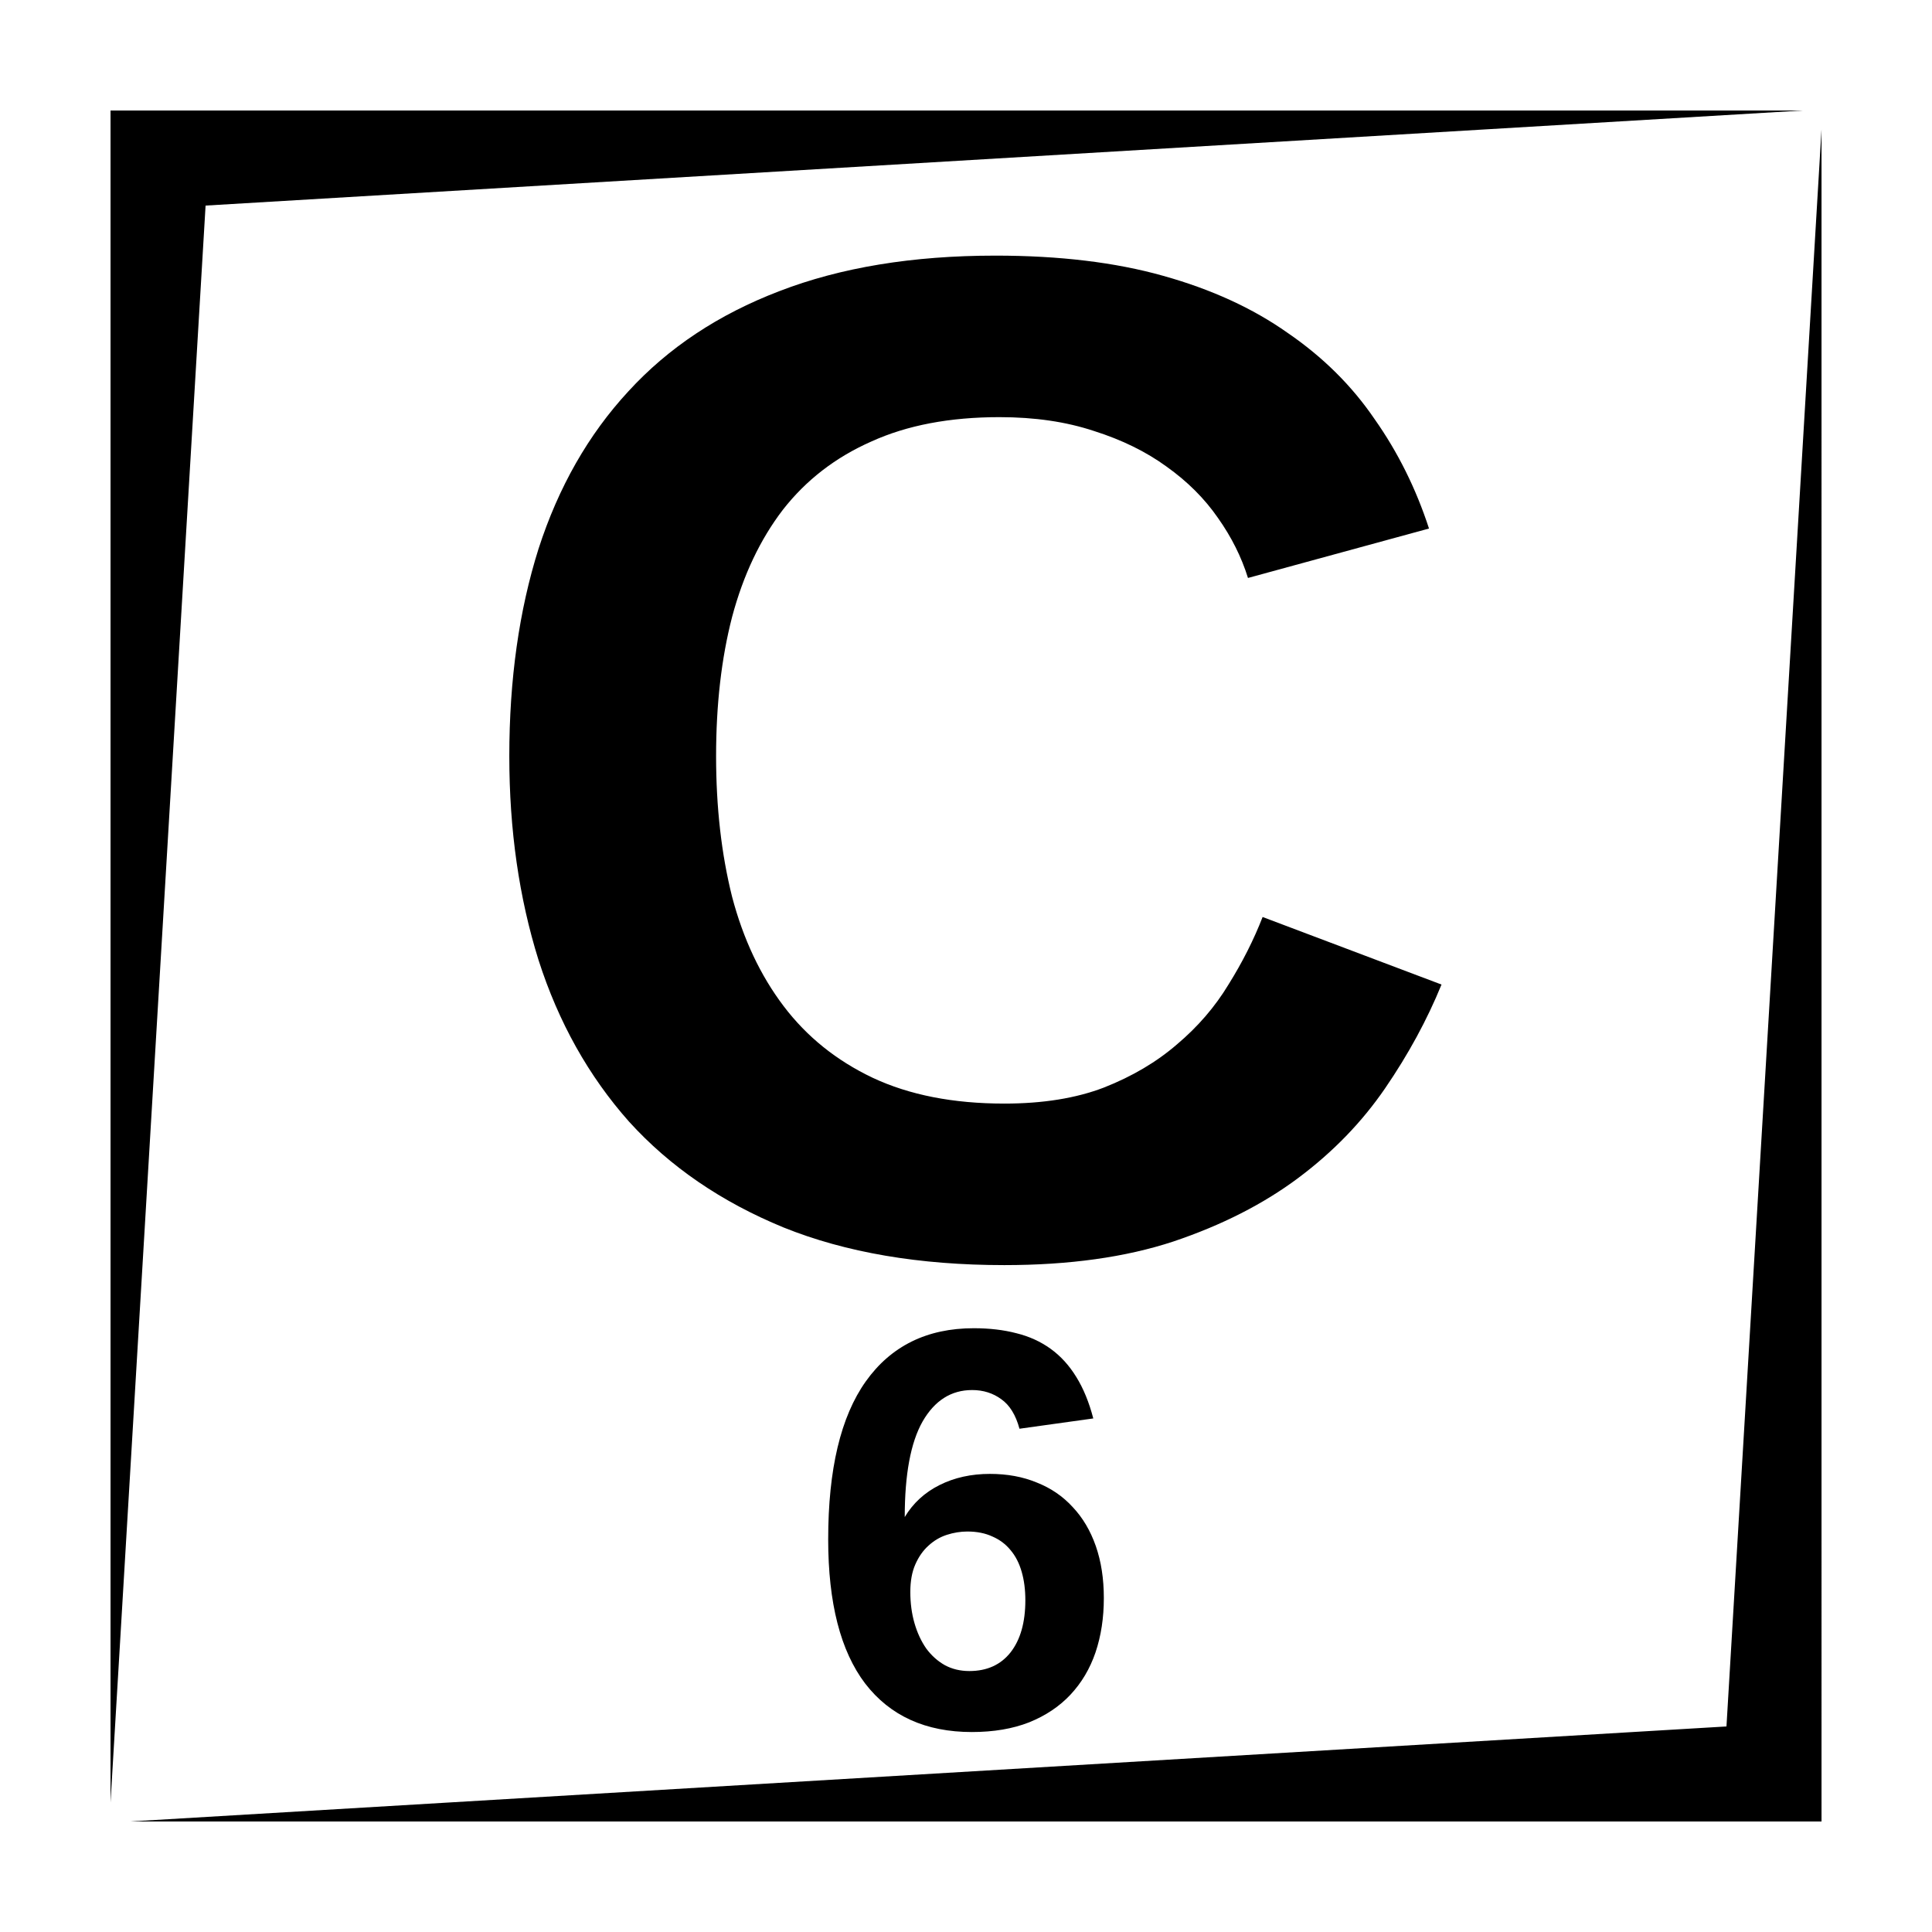<?xml version="1.0" encoding="UTF-8"?>
<!-- Uploaded to: ICON Repo, www.svgrepo.com, Generator: ICON Repo Mixer Tools -->
<svg fill="#000000" width="800px" height="800px" version="1.1" viewBox="144 144 512 512" xmlns="http://www.w3.org/2000/svg">
 <path d="m173.29 173.29v448.39l25.191-423.2 423.2-25.191zm453.43 5.039-25.188 423.2-423.2 25.188h448.39zm-218.96 33.414c-21.895 0-40.965 3.137-57.203 9.406-16.113 6.152-29.461 15.008-40.039 26.57-10.578 11.438-18.504 25.332-23.793 41.691-5.164 16.359-7.754 34.691-7.754 54.984 0 19.559 2.59 37.57 7.754 54.055 5.289 16.48 13.281 30.75 23.98 42.801 10.824 11.934 24.484 21.281 40.965 28.047 16.48 6.641 35.969 9.969 58.48 9.969 17.219 0 32.172-2.086 44.84-6.269 12.793-4.305 23.797-9.91 33.023-16.797 9.227-6.887 16.914-14.824 23.066-23.805 6.148-8.977 11.121-18.133 14.938-27.48l-47.41-17.902c-2.34 6.027-5.356 11.996-9.043 17.902-3.566 5.902-8.125 11.188-13.66 15.859-5.41 4.676-11.871 8.492-19.375 11.445-7.379 2.828-16.172 4.242-26.379 4.242-13.531 0-25.148-2.277-34.863-6.832-9.594-4.551-17.469-10.883-23.617-19-6.148-8.117-10.707-17.773-13.656-28.969-2.832-11.316-4.242-23.734-4.242-37.266 0-13.652 1.41-25.953 4.242-36.898 2.949-11.07 7.441-20.547 13.469-28.418 6.152-7.871 13.957-13.895 23.43-18.074 9.473-4.309 20.789-6.457 33.949-6.457 9.348 0 17.711 1.219 25.09 3.68 7.383 2.336 13.777 5.481 19.188 9.418 5.535 3.938 10.094 8.48 13.66 13.648 3.566 5.043 6.207 10.336 7.93 15.871l47.973-13.098c-3.445-10.578-8.246-20.234-14.398-28.969-6.027-8.855-13.715-16.48-23.062-22.879-9.227-6.519-20.234-11.566-33.023-15.133-12.672-3.566-27.484-5.344-44.457-5.344zm-5.688 284.25c-12.398 0-21.945 4.703-28.637 14.102-6.641 9.348-9.957 23.289-9.957 41.84 0 16.875 3.266 29.617 9.809 38.227 6.594 8.562 16.02 12.844 28.273 12.844 5.754 0 10.812-0.859 15.191-2.578 4.379-1.773 8.02-4.215 10.922-7.312 2.953-3.148 5.176-6.887 6.652-11.219 1.477-4.379 2.203-9.18 2.203-14.395 0-5.117-0.707-9.711-2.133-13.797-1.43-4.082-3.477-7.527-6.133-10.332-2.606-2.852-5.773-5.019-9.516-6.492-3.688-1.527-7.82-2.285-12.398-2.285-4.969 0-9.414 0.984-13.352 2.953s-7.016 4.793-9.23 8.48c0-11.316 1.574-19.746 4.723-25.309 3.199-5.559 7.578-8.344 13.137-8.344 2.953 0 5.531 0.816 7.746 2.441 2.215 1.574 3.816 4.172 4.801 7.812l19.562-2.727c-1.133-4.328-2.637-7.988-4.508-10.992-1.867-3.047-4.133-5.539-6.789-7.457s-5.676-3.297-9.074-4.133c-3.394-0.887-7.16-1.328-11.293-1.328zm-1.695 53.875c2.512 0 4.715 0.441 6.633 1.328 1.918 0.836 3.523 2.035 4.801 3.609 1.332 1.574 2.312 3.504 2.953 5.766 0.641 2.215 0.965 4.715 0.965 7.519 0 5.856-1.309 10.461-3.918 13.805-2.606 3.297-6.246 4.949-10.922 4.949-2.41 0-4.574-0.52-6.492-1.555-1.918-1.082-3.562-2.559-4.941-4.426-1.328-1.922-2.371-4.152-3.109-6.711-0.738-2.559-1.102-5.316-1.102-8.266 0-2.856 0.441-5.297 1.328-7.312 0.887-2.016 2.047-3.672 3.473-4.949 1.43-1.328 3.043-2.281 4.863-2.875 1.82-0.59 3.648-0.883 5.469-0.883z"/>
</svg>